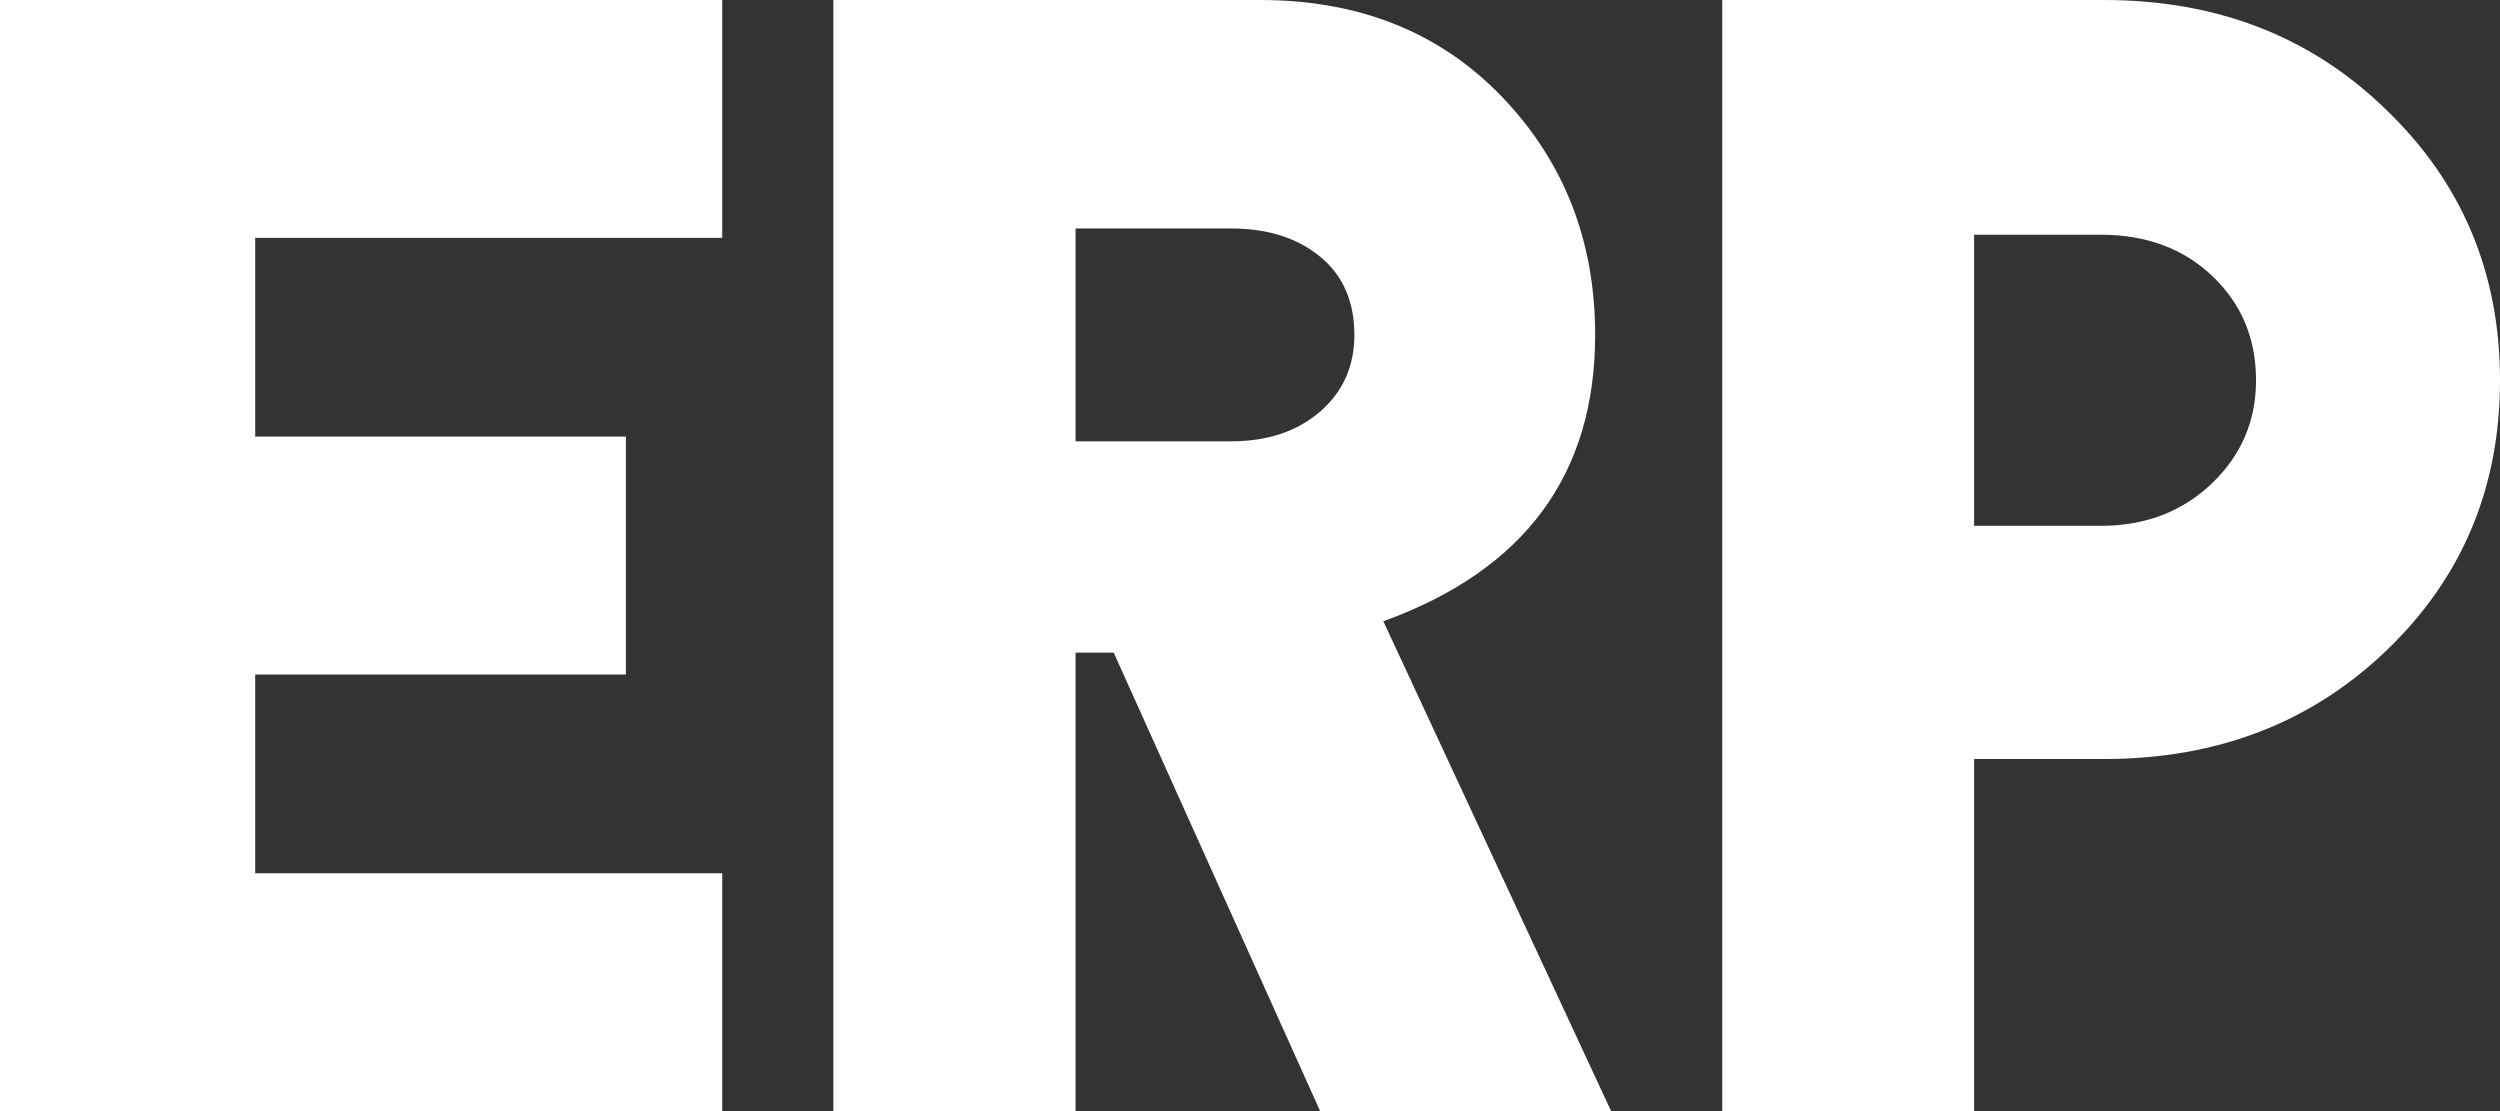 <?xml version="1.0" encoding="utf-8"?>
<svg xmlns="http://www.w3.org/2000/svg" fill="none" height="100%" overflow="visible" preserveAspectRatio="none" style="display: block;" viewBox="0 0 36 16" width="100%">
<rect x="0" y="0" width="36" height="16" fill="#333333" stroke="none"/>
<g id="Group">
<path d="M5.72205e-06 16V6.67572e-06H10.4V3.425H3.675V6.287H9.013V9.713H3.675V12.575H10.4V16H5.72205e-06Z" fill="white" id="Vector"/>
<path d="M12 16V6.67572e-06H18.143C19.576 6.67572e-06 20.739 0.466 21.631 1.397C22.524 2.329 22.97 3.47 22.97 4.823C22.97 6.836 21.953 8.21 19.92 8.946L23.2 16H19.01L16.037 9.397H15.488V16H12ZM15.488 6.355H17.726C18.253 6.355 18.68 6.212 19.01 5.927C19.339 5.641 19.503 5.273 19.503 4.823C19.503 4.342 19.339 3.966 19.01 3.696C18.68 3.425 18.253 3.29 17.726 3.29H15.488V6.355Z" fill="white" id="Vector_2"/>
<path d="M34.358 1.577C35.453 2.629 36 3.929 36 5.476C36 7.023 35.456 8.319 34.369 9.363C33.282 10.408 31.924 10.93 30.297 10.93H28.427V16H24.8V6.67572e-06H30.297C31.924 6.67572e-06 33.278 0.526 34.358 1.577ZM32.487 5.476C32.487 4.875 32.278 4.376 31.86 3.977C31.442 3.579 30.905 3.38 30.252 3.38H28.427V7.572H30.252C30.89 7.572 31.423 7.369 31.849 6.963C32.274 6.558 32.487 6.062 32.487 5.476Z" fill="white" id="Vector_3"/>
</g>
</svg>